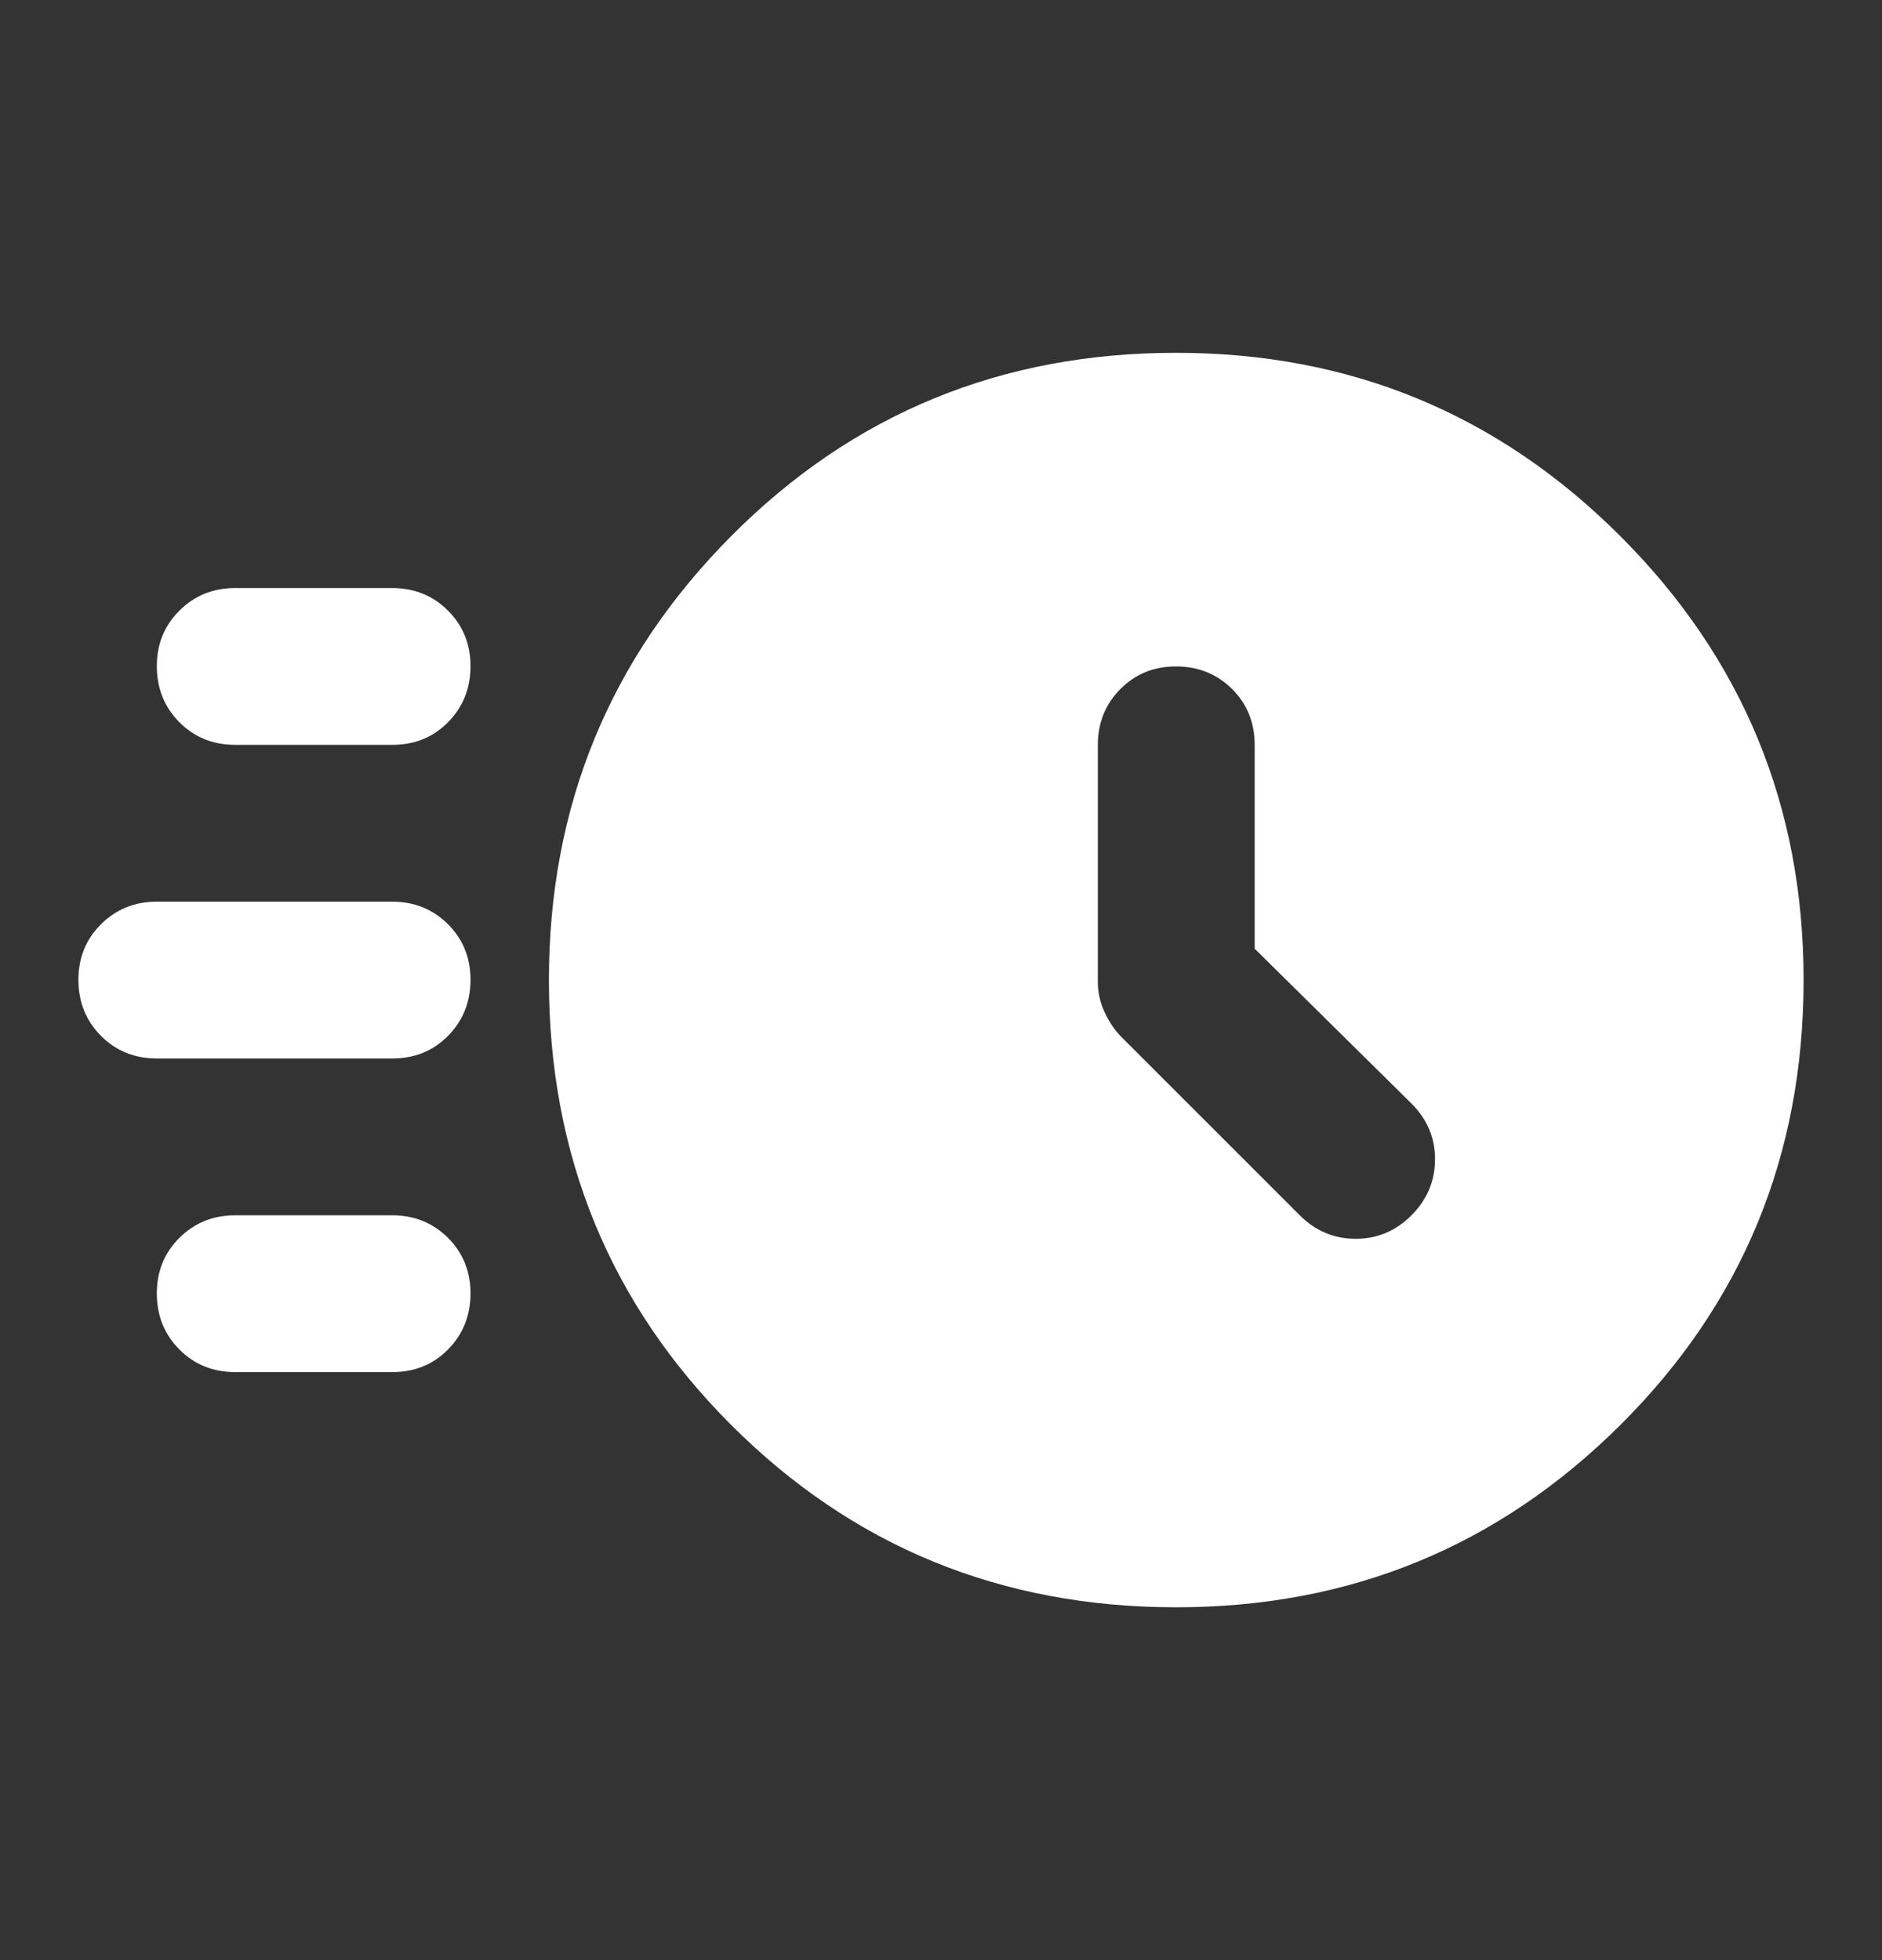 <svg width="24" height="25" viewBox="0 0 24 25" fill="none" xmlns="http://www.w3.org/2000/svg">
<rect x="0" y="0" width="24" height="25" fill="#333333" stroke="none"/>
<path d="M15 20.5C12.767 20.5 10.875 19.725 9.325 18.175C7.775 16.625 7 14.733 7 12.5C7 10.283 7.775 8.396 9.325 6.837C10.875 5.278 12.767 4.499 15 4.5C17.217 4.5 19.104 5.279 20.663 6.838C22.222 8.397 23.001 10.284 23 12.5C23 14.733 22.221 16.625 20.663 18.175C19.105 19.725 17.217 20.5 15 20.5ZM16 12.1V9.5C16 9.217 15.904 8.979 15.712 8.788C15.52 8.597 15.283 8.501 15 8.5C14.717 8.499 14.48 8.595 14.288 8.788C14.096 8.981 14 9.218 14 9.5V12.525C14 12.658 14.029 12.788 14.088 12.913C14.147 13.038 14.217 13.142 14.3 13.225L16.575 15.5C16.775 15.7 17.013 15.8 17.288 15.8C17.563 15.8 17.801 15.7 18 15.5C18.199 15.3 18.299 15.063 18.3 14.788C18.301 14.513 18.201 14.276 18 14.075L16 12.1ZM3 9.5C2.717 9.5 2.479 9.404 2.288 9.212C2.097 9.02 2.001 8.783 2 8.5C1.999 8.217 2.095 7.98 2.288 7.788C2.481 7.596 2.718 7.5 3 7.5H5C5.283 7.5 5.521 7.596 5.713 7.788C5.905 7.98 6.001 8.217 6 8.5C5.999 8.783 5.903 9.02 5.712 9.213C5.521 9.406 5.283 9.501 5 9.5H3ZM2 13.5C1.717 13.5 1.479 13.404 1.288 13.212C1.097 13.02 1.001 12.783 1 12.5C0.999 12.217 1.095 11.98 1.288 11.788C1.481 11.596 1.718 11.5 2 11.5H5C5.283 11.5 5.521 11.596 5.713 11.788C5.905 11.98 6.001 12.217 6 12.5C5.999 12.783 5.903 13.02 5.712 13.213C5.521 13.406 5.283 13.501 5 13.5H2ZM3 17.5C2.717 17.5 2.479 17.404 2.288 17.212C2.097 17.02 2.001 16.783 2 16.5C1.999 16.217 2.095 15.98 2.288 15.788C2.481 15.596 2.718 15.5 3 15.5H5C5.283 15.5 5.521 15.596 5.713 15.788C5.905 15.98 6.001 16.217 6 16.5C5.999 16.783 5.903 17.02 5.712 17.213C5.521 17.406 5.283 17.501 5 17.5H3Z" fill="white"/>
</svg>
